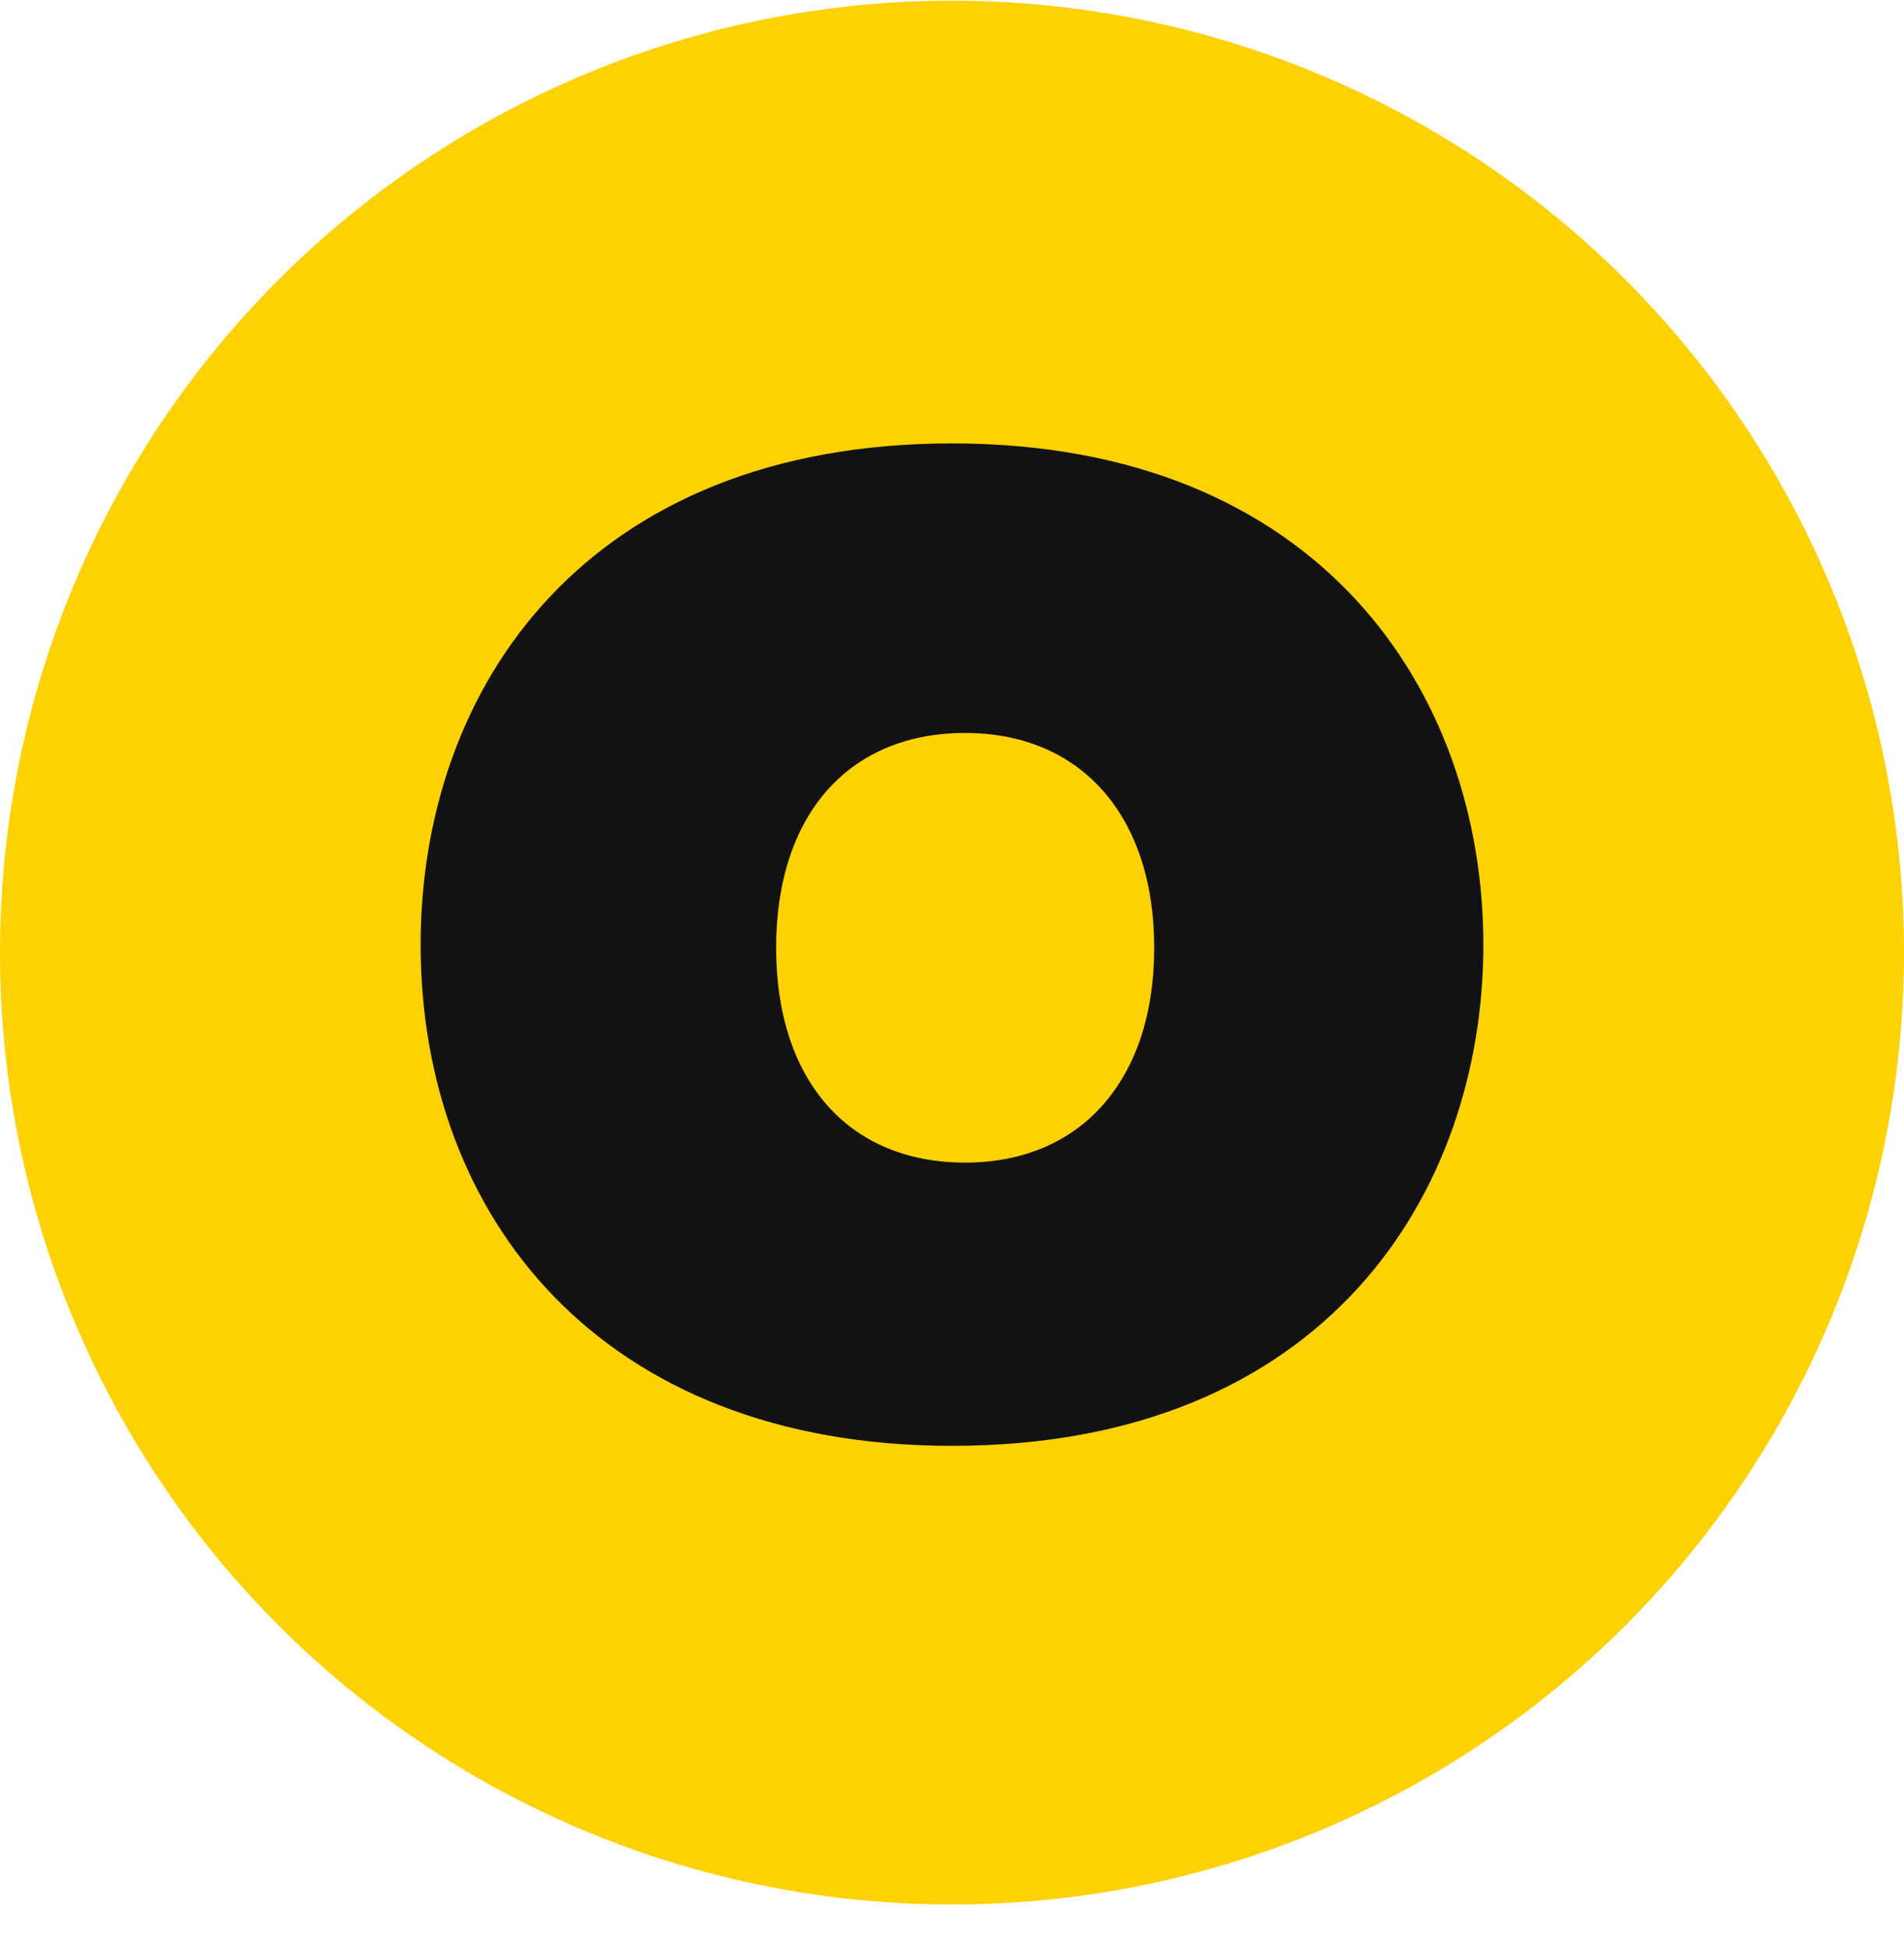 <?xml version="1.0" encoding="UTF-8"?> <svg xmlns="http://www.w3.org/2000/svg" xmlns:xlink="http://www.w3.org/1999/xlink" width="43px" height="44px" viewBox="0 0 43 44" version="1.1"><title>icon-why-weo</title><g id="Design" stroke="none" stroke-width="1" fill="none" fill-rule="evenodd"><g id="Dropdown-(Expertise)" transform="translate(-1215, -322)"><g id="Dropdown" transform="translate(0, 102.015)"><g id="icon-why-weo" transform="translate(1215, 220)"><circle id="Oval" fill="#FED102" cx="21.5" cy="21.5" r="21.5"></circle><g id="Icons-/-Wireframe" transform="translate(9.5, 10)" fill="#121212"><path d="M0,11.321 C0,17.434 4.043,22.641 12,22.641 C20.41,22.641 24,16.949 24,11.321 C24,5.628 20.313,0 12,0 C3.784,0 0,5.466 0,11.321 M8.028,11.392 C8.028,8.416 9.645,6.54 12.297,6.54 C14.917,6.54 16.567,8.416 16.567,11.392 C16.567,14.368 14.917,16.244 12.297,16.244 C9.645,16.244 8.028,14.368 8.028,11.392" id="Fill-1"></path></g></g></g></g></g></svg> 